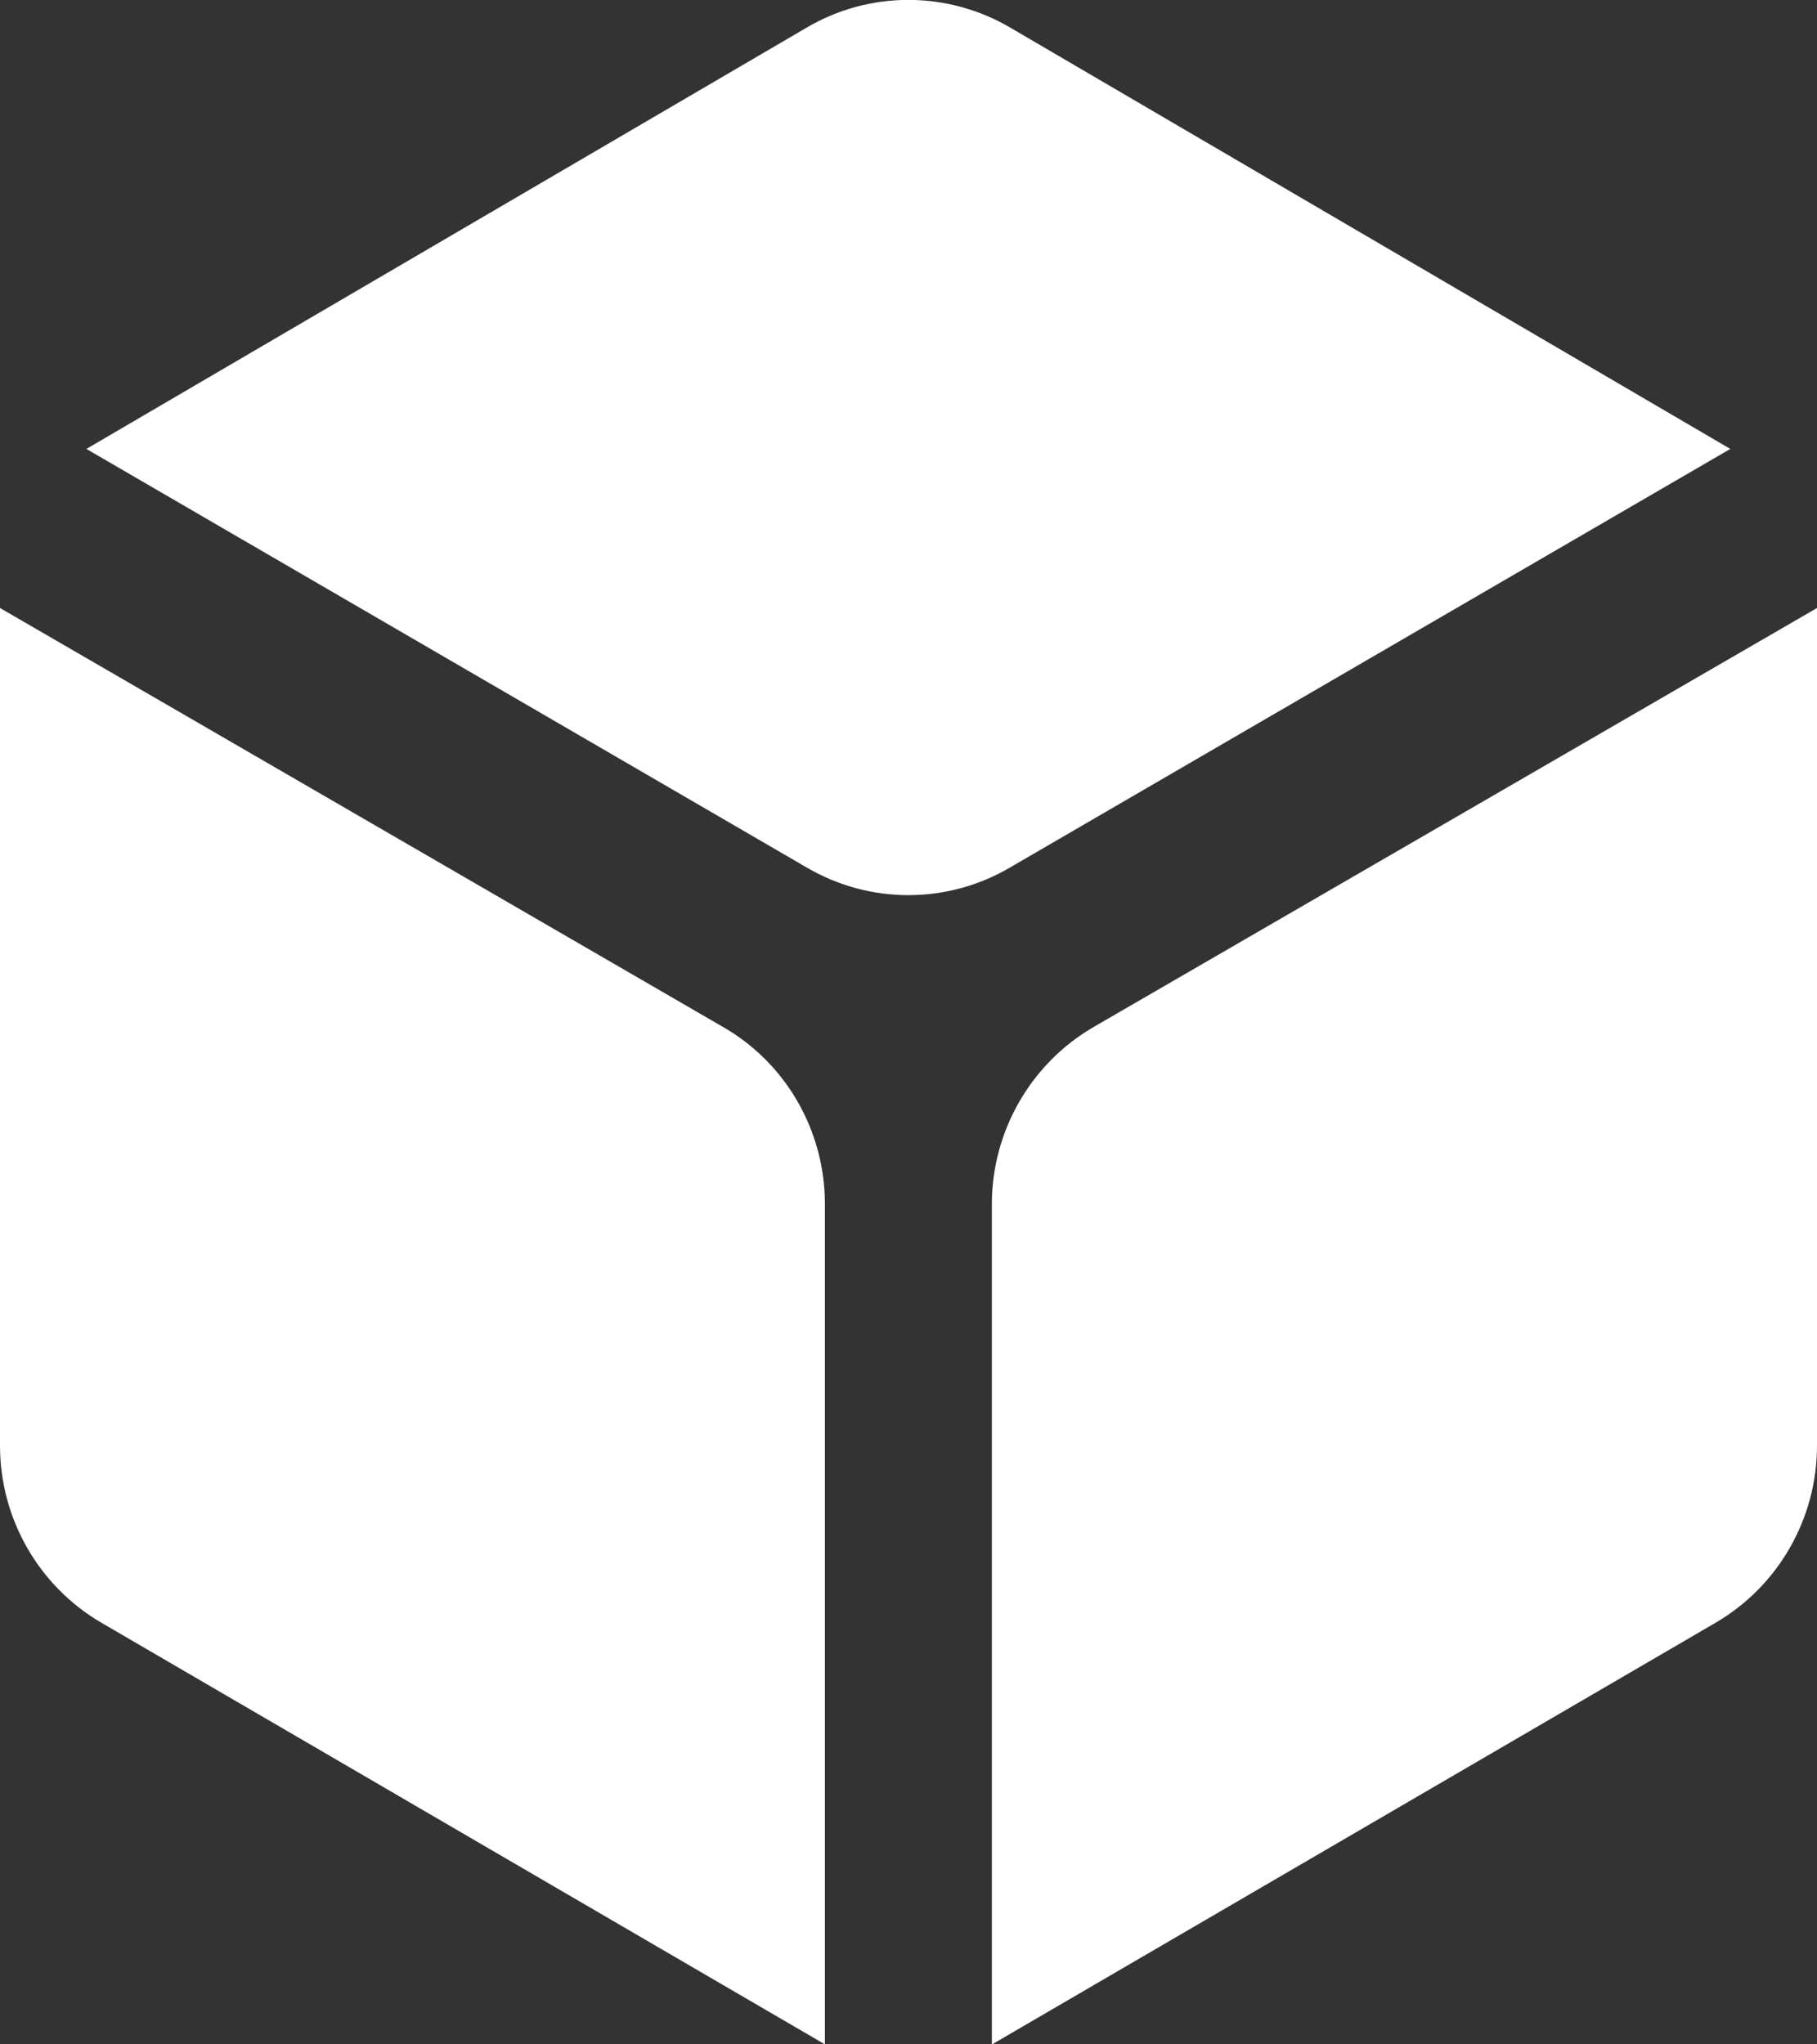 <?xml version="1.0" encoding="UTF-8"?> <svg xmlns="http://www.w3.org/2000/svg" width="24" height="27" viewBox="0 0 24 27" fill="none"><rect x="0" y="0" width="24" height="27" fill="#333333" stroke="none"/><path d="M13.104 27L22.66 21.432C23.488 20.949 24 20.058 24 19.093V8.03L14.448 13.562C13.616 14.044 13.101 14.939 13.101 15.904V27H13.104Z" fill="white"></path><path d="M10.656 0.364L1.141 5.929L10.66 11.46C11.488 11.943 12.508 11.943 13.336 11.46L22.855 5.929L13.343 0.364C12.511 -0.123 11.484 -0.123 10.656 0.364Z" fill="white"></path><path d="M1.34 21.432L10.896 27V15.904C10.896 14.935 10.384 14.041 9.548 13.562L0 8.03V19.093C0 20.058 0.512 20.949 1.34 21.432Z" fill="white"></path></svg> 